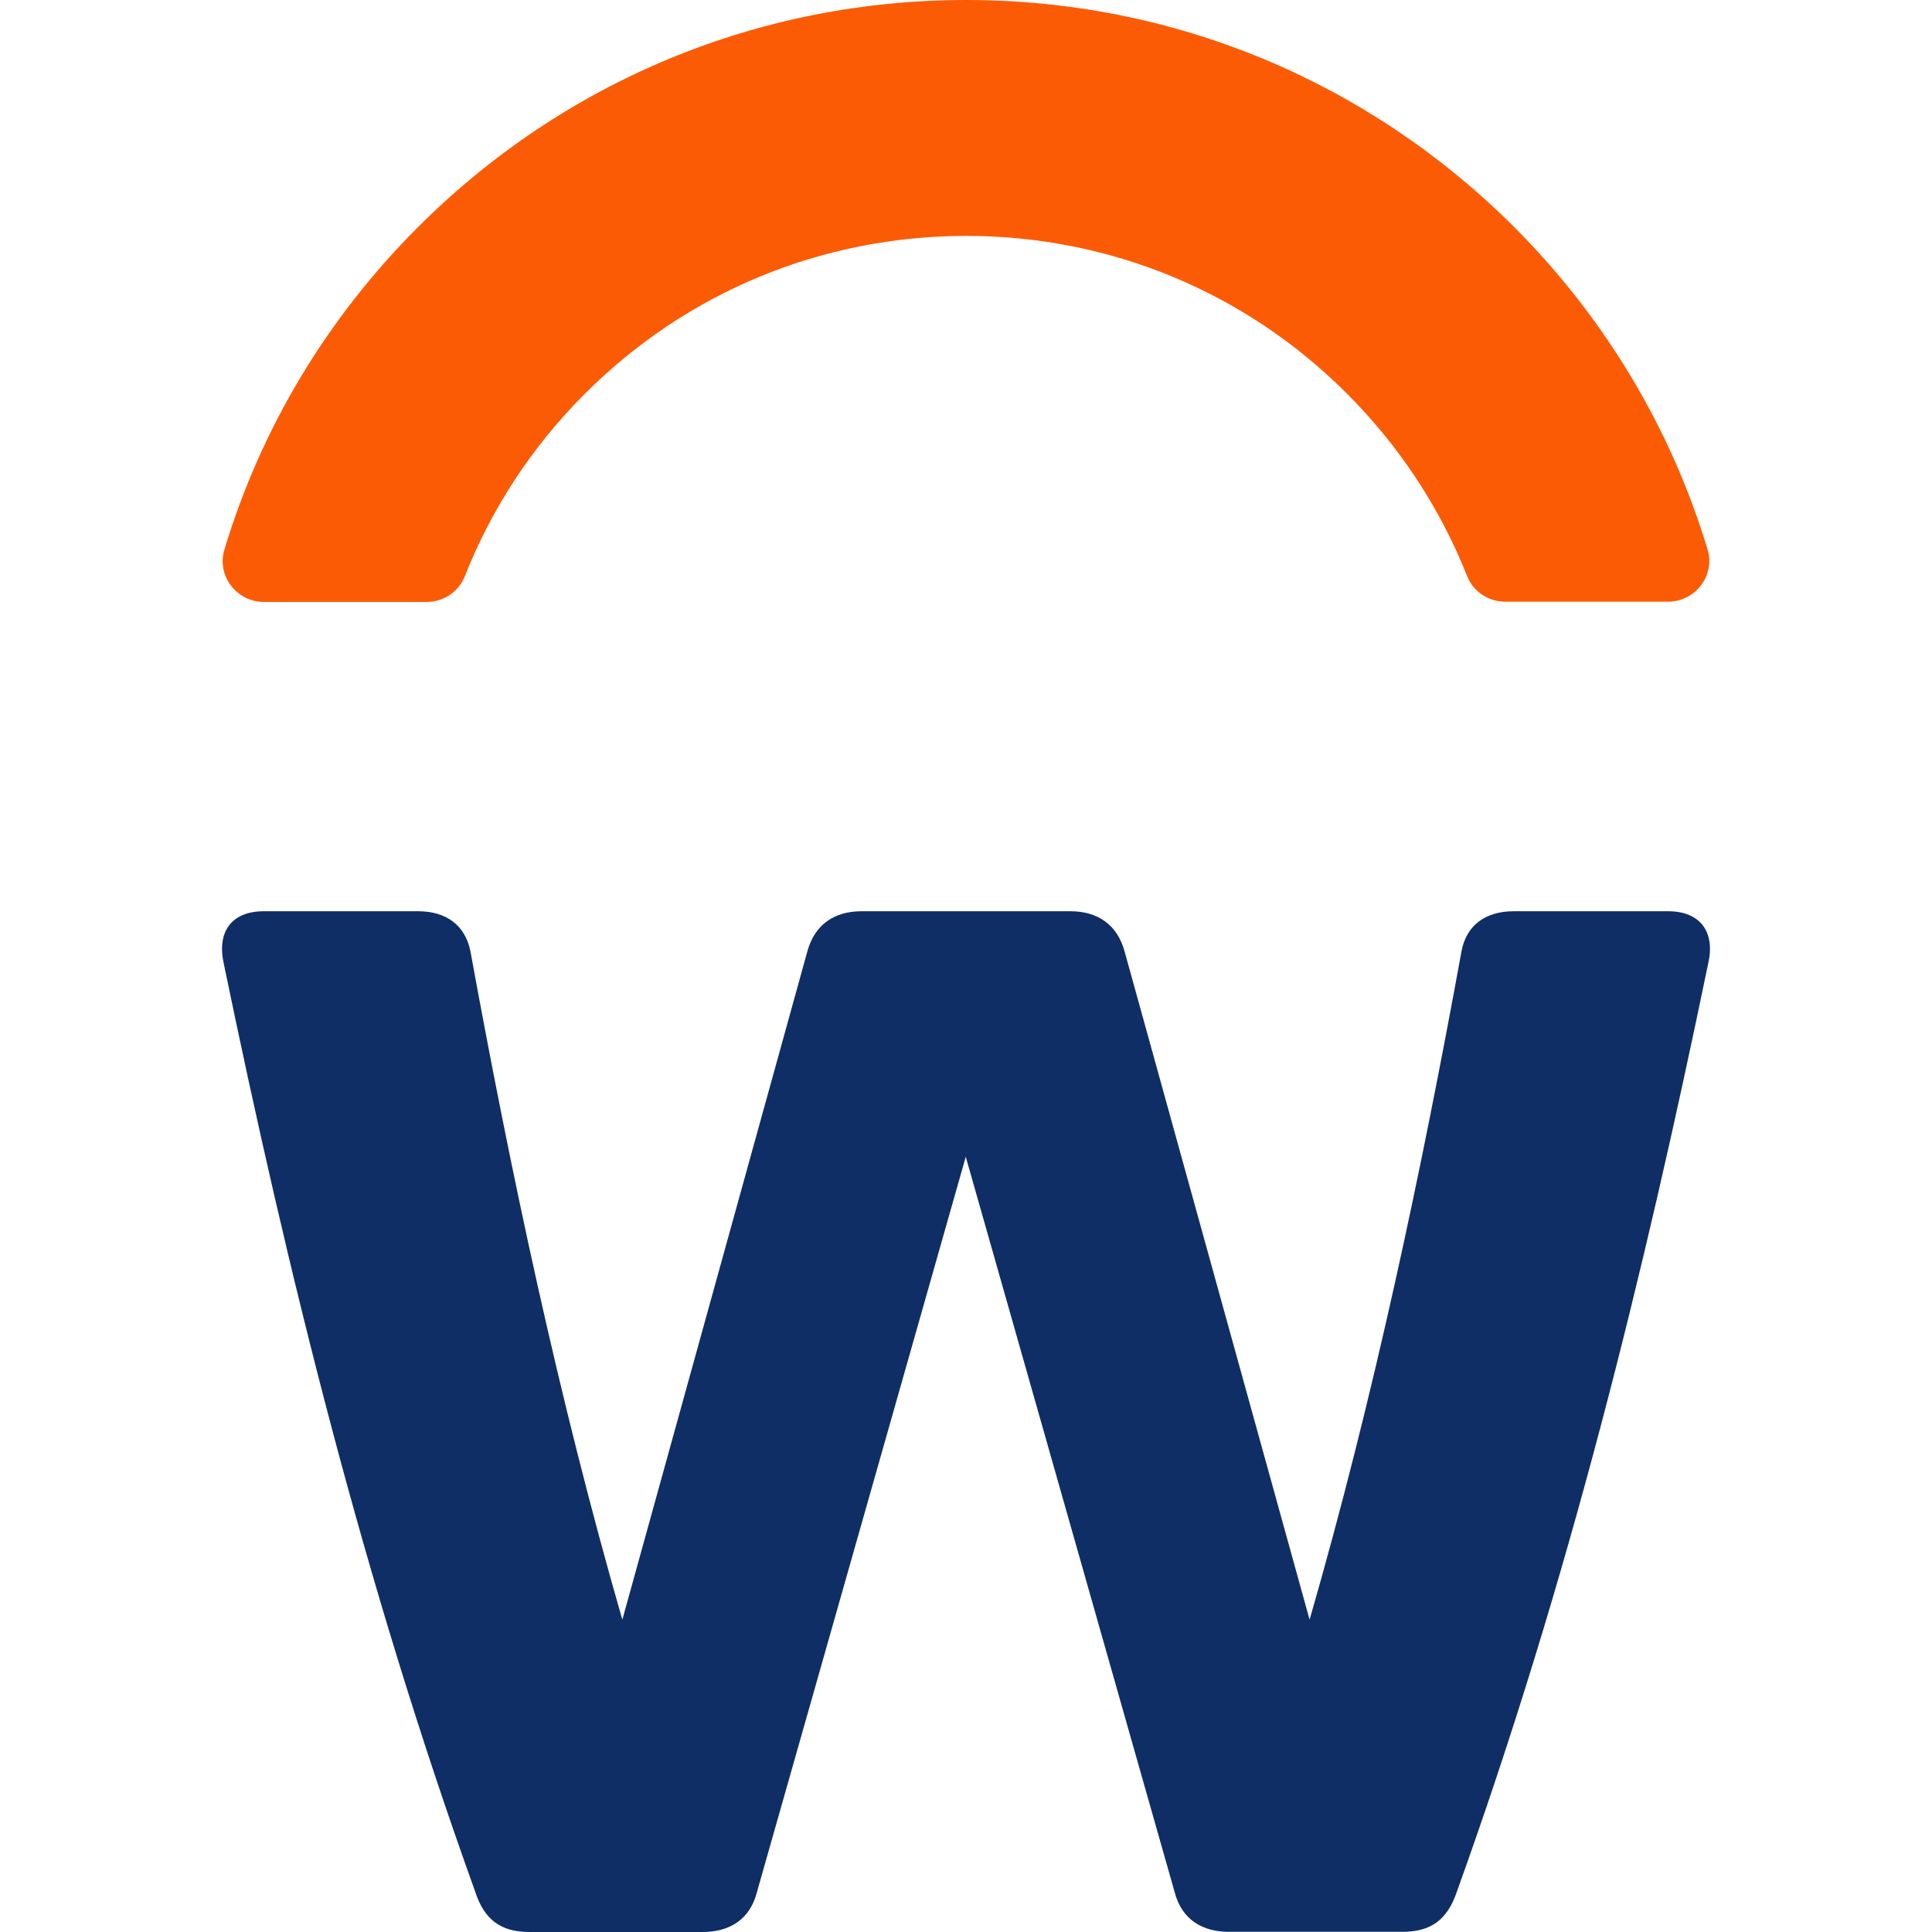 <svg width="32" height="32" viewBox="0 0 32 32" fill="none" xmlns="http://www.w3.org/2000/svg">
<path d="M23.222 31.997H20.353C19.923 31.997 19.569 31.8 19.452 31.326L15.996 19.16L12.54 31.33C12.423 31.803 12.07 32 11.639 32H8.771C8.3 32 8.023 31.803 7.87 31.33C6.022 26.197 4.767 21.096 3.707 15.963C3.59 15.446 3.823 15.093 4.371 15.093H6.926C7.396 15.093 7.71 15.33 7.793 15.763C8.457 19.4 9.247 23.147 10.308 26.827L13.371 15.763C13.487 15.33 13.801 15.093 14.271 15.093H17.727C18.198 15.093 18.511 15.33 18.628 15.763L21.691 26.827C22.751 23.157 23.542 19.4 24.206 15.763C24.283 15.33 24.599 15.093 25.073 15.093H27.628C28.175 15.093 28.412 15.45 28.292 15.963C27.231 21.098 25.977 26.197 24.131 31.33C23.971 31.803 23.697 31.997 23.227 31.997H23.222Z" fill="#0F2E66"/>
<path d="M9.679 6.53C11.367 4.838 13.611 3.91 15.999 3.907C18.385 3.907 20.627 4.835 22.31 6.52C23.187 7.397 23.855 8.422 24.299 9.539C24.399 9.797 24.652 9.966 24.929 9.966H27.628C28.079 9.966 28.412 9.533 28.283 9.102C27.68 7.104 26.591 5.275 25.076 3.757C22.652 1.338 19.43 0 16.003 0C12.575 0 9.345 1.338 6.919 3.766C5.401 5.285 4.315 7.114 3.716 9.106C3.587 9.536 3.919 9.97 4.371 9.97H7.07C7.347 9.97 7.598 9.8 7.7 9.542C8.14 8.427 8.807 7.403 9.679 6.53Z" fill="#FC5B05"/>
</svg>
